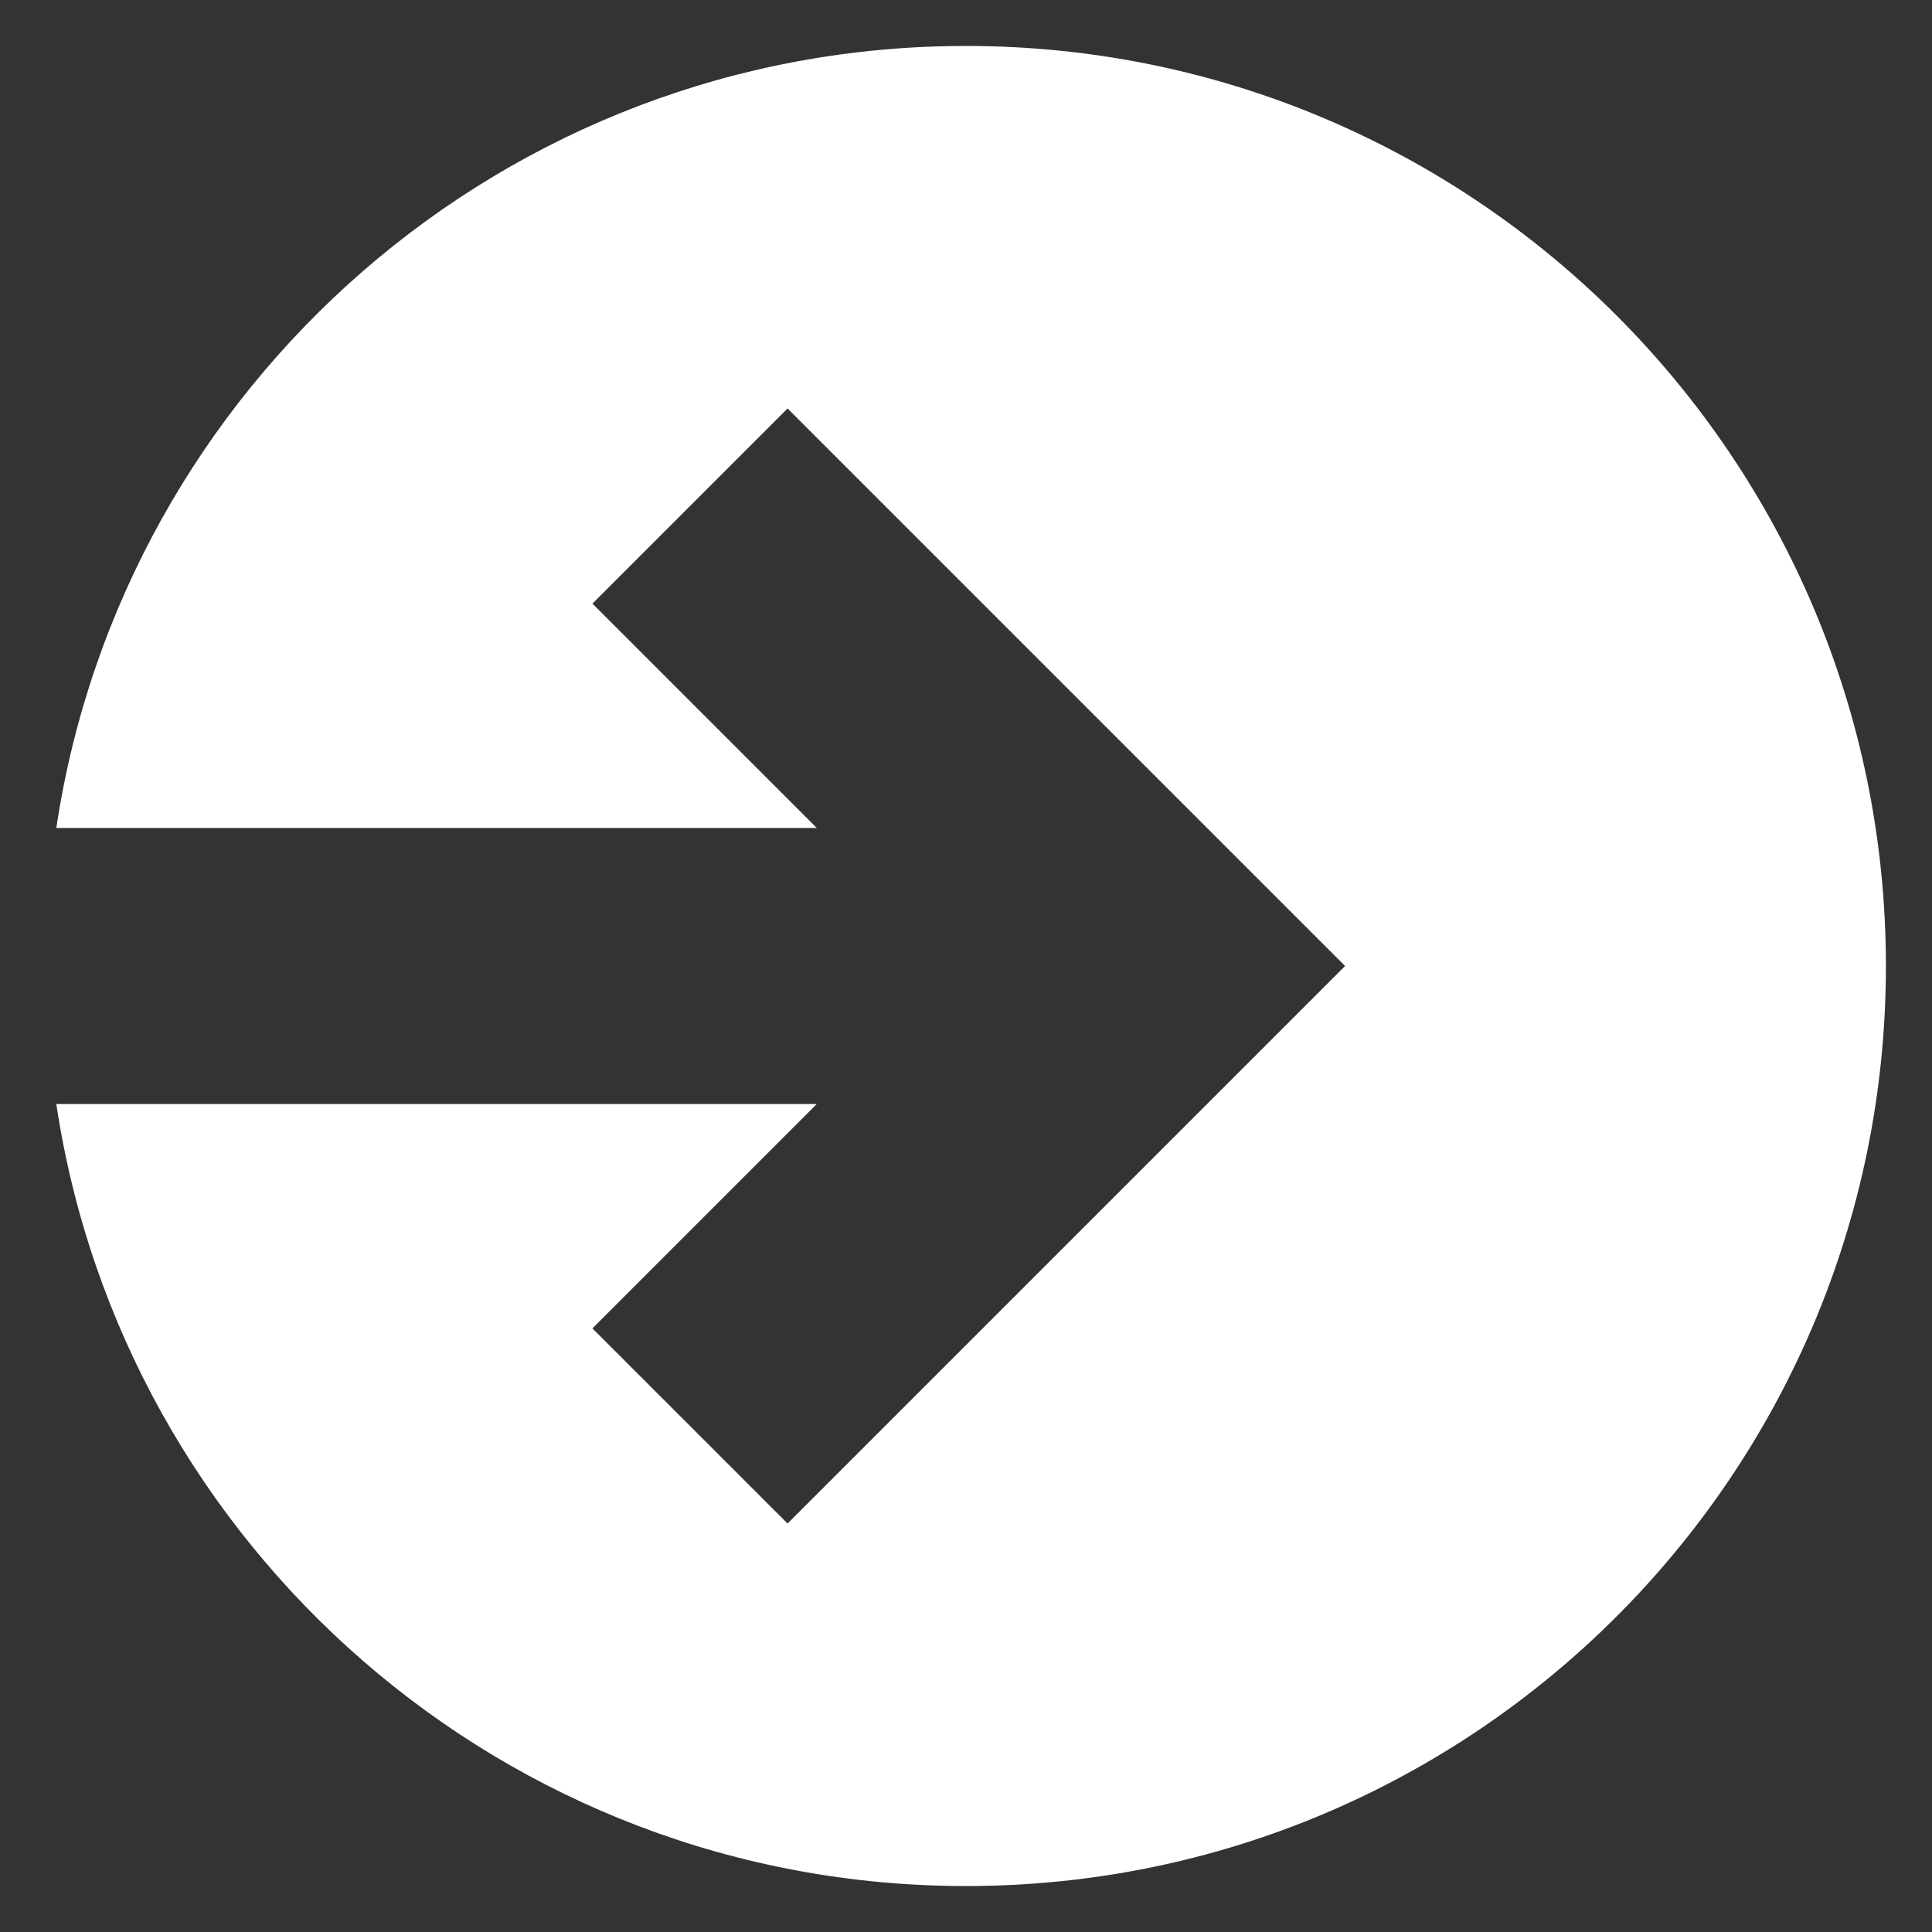 <svg width="14" height="14" viewBox="0 0 14 14" fill="none" xmlns="http://www.w3.org/2000/svg">
<rect x="0" y="0" width="14" height="14" fill="#333333" stroke="none"/>
<path fill-rule="evenodd" clip-rule="evenodd" d="M7 13.667C10.682 13.667 13.666 10.682 13.666 7C13.666 3.318 10.682 0.333 7 0.333C3.658 0.333 0.89 2.792 0.408 6H5.919L4.293 4.374L5.707 2.96L9.04 6.293L9.747 7L9.04 7.707L5.707 11.04L4.293 9.626L5.919 8H0.408C0.89 11.207 3.658 13.667 7 13.667Z" fill="white"/>
</svg>
